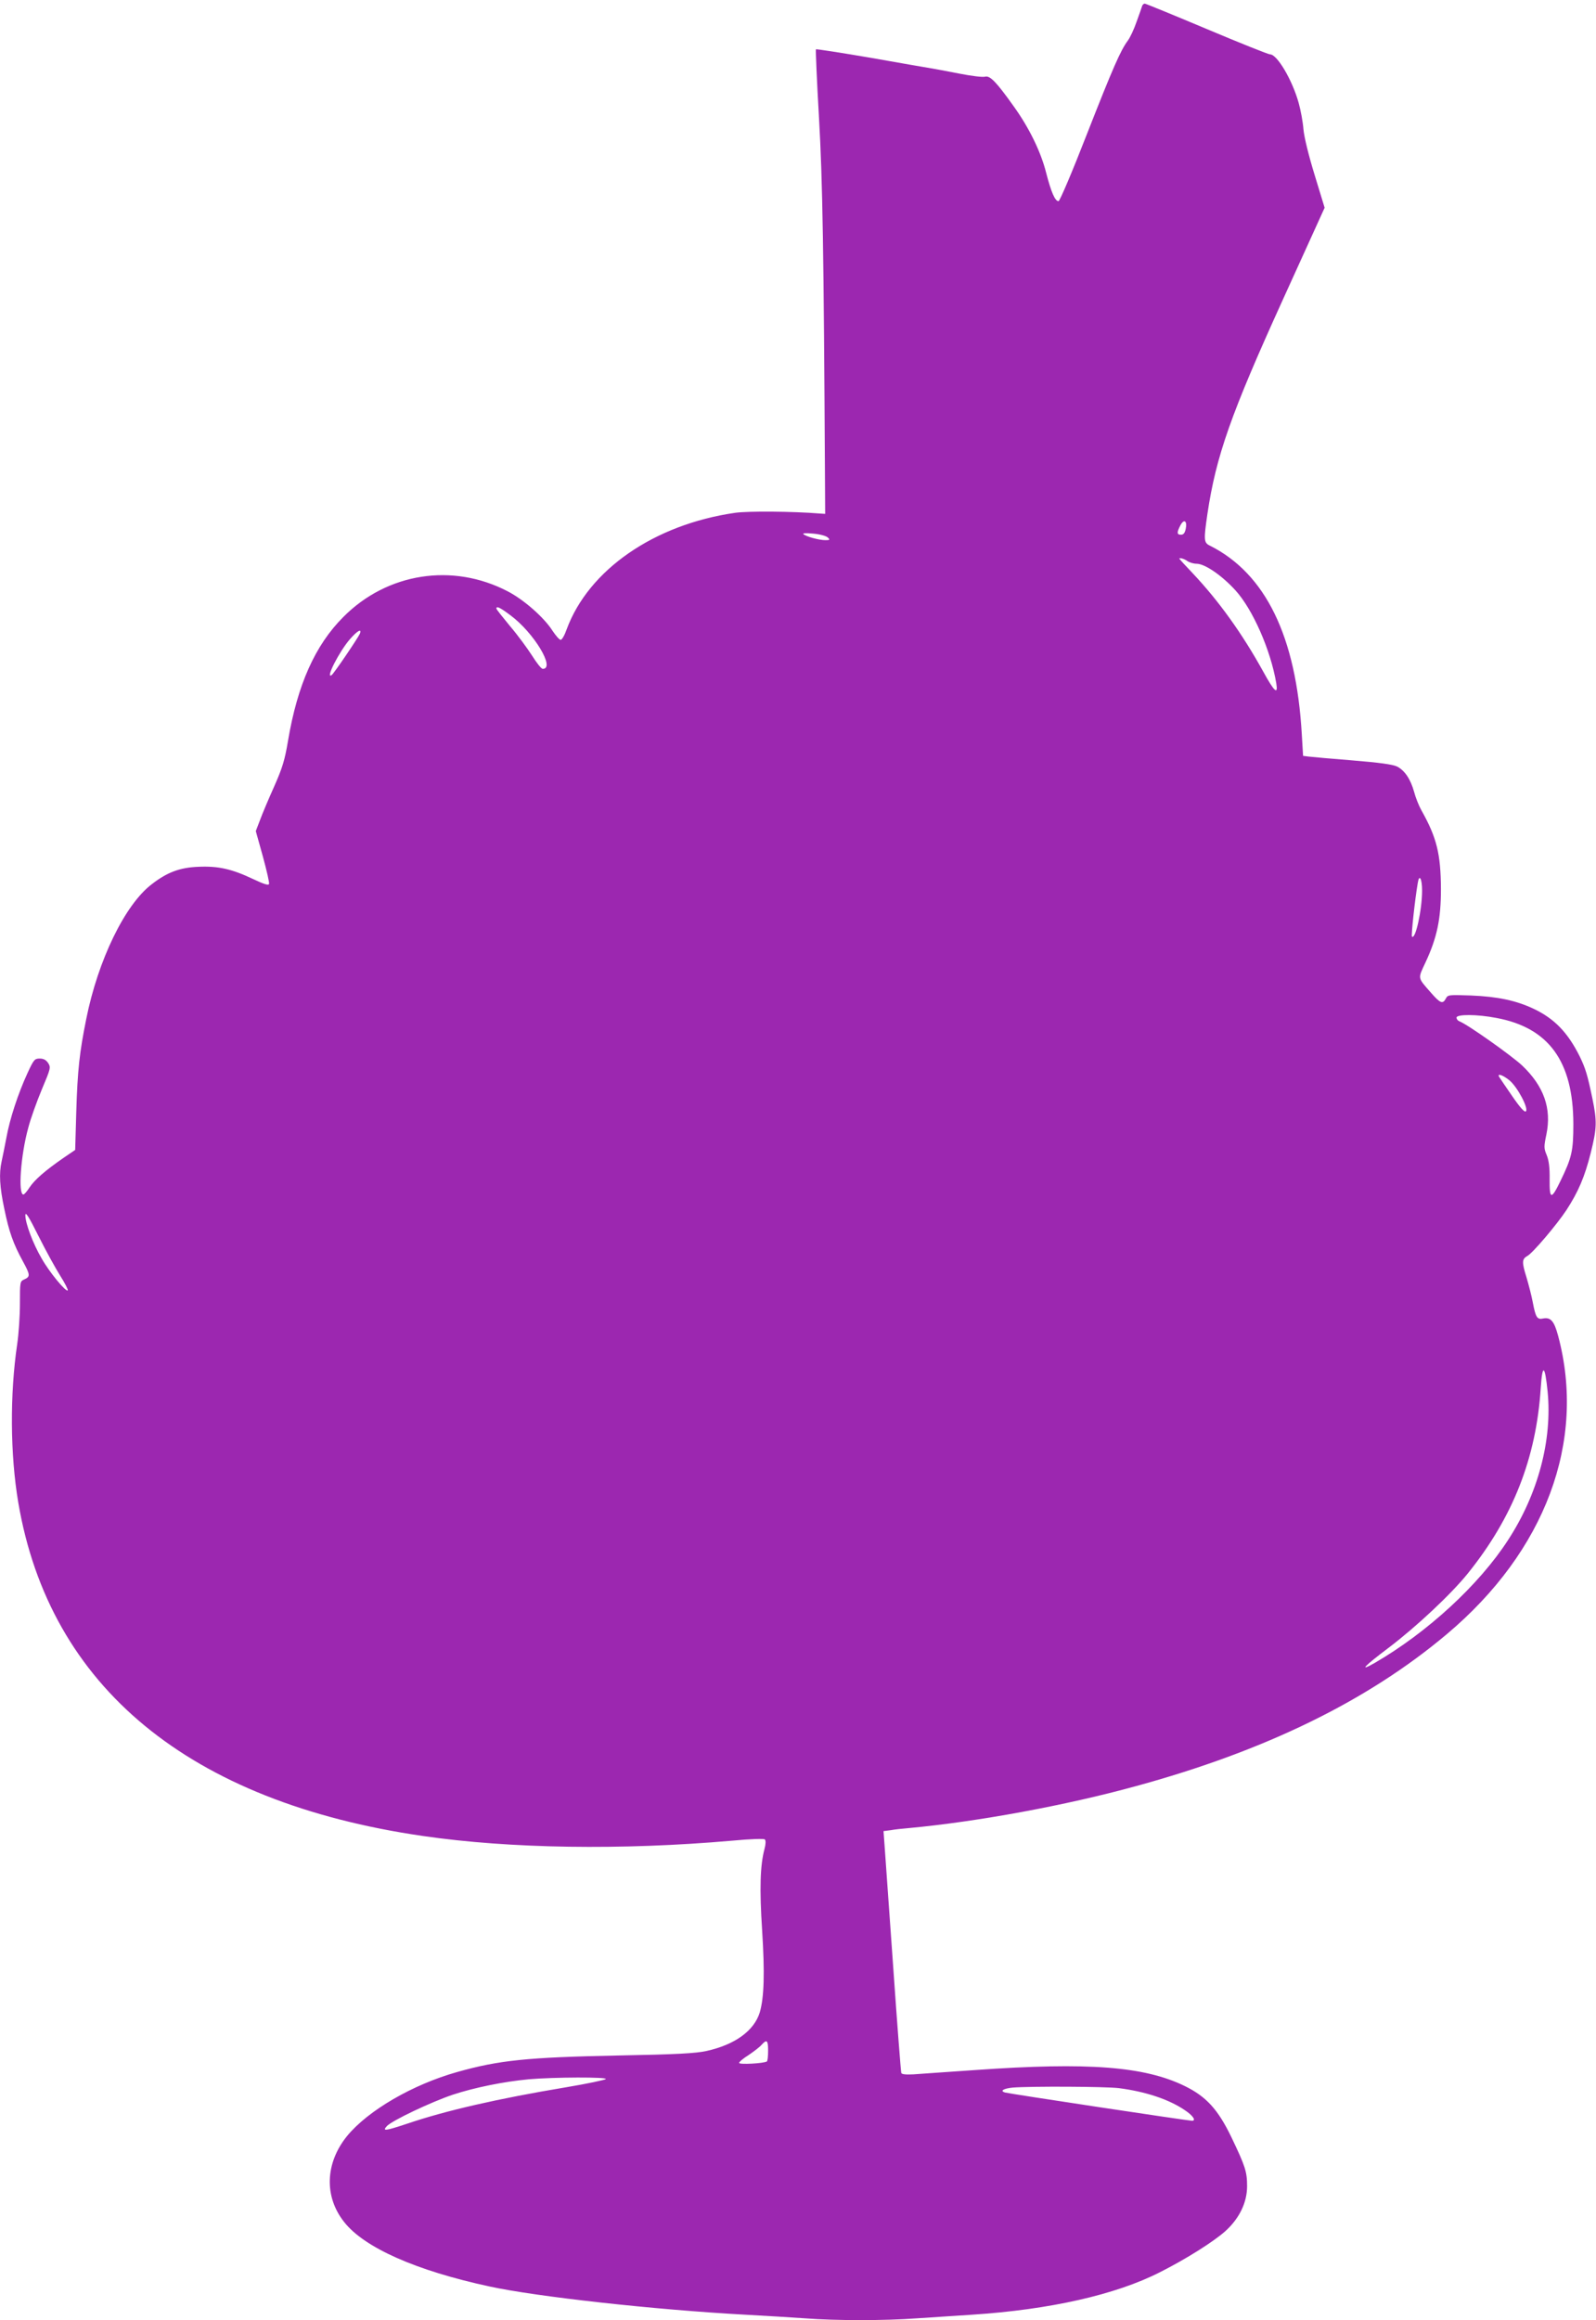 <?xml version="1.0" standalone="no"?>
<!DOCTYPE svg PUBLIC "-//W3C//DTD SVG 20010904//EN"
 "http://www.w3.org/TR/2001/REC-SVG-20010904/DTD/svg10.dtd">
<svg version="1.0" xmlns="http://www.w3.org/2000/svg"
 width="881pt" height="1280pt" viewBox="0 0 881 1280"
 preserveAspectRatio="xMidYMid meet">
<g transform="translate(0,1280) scale(0.1,-0.1)"
fill="#9c27b0" stroke="none">
<path d="M6305 12768 c-2 -7 -16 -47 -31 -88 -14 -41 -36 -88 -49 -105 -39
-53 -79 -142 -226 -517 -79 -203 -149 -368 -156 -368 -19 0 -41 51 -68 156
-29 116 -94 249 -179 367 -96 135 -131 171 -158 164 -13 -4 -77 4 -143 17 -66
13 -136 26 -155 29 -19 3 -169 29 -333 58 -164 28 -300 49 -303 47 -2 -3 5
-174 17 -379 20 -353 26 -728 33 -1999 l1 -185 -30 2 c-149 12 -394 14 -466 4
-448 -64 -810 -315 -931 -643 -11 -32 -26 -58 -33 -58 -7 0 -27 23 -45 50 -47
74 -159 172 -248 218 -304 158 -665 102 -907 -142 -156 -156 -253 -374 -305
-682 -18 -108 -31 -150 -77 -254 -31 -69 -66 -152 -78 -185 l-23 -60 39 -140
c21 -77 37 -146 34 -152 -3 -9 -30 0 -87 27 -118 56 -193 73 -303 68 -102 -4
-172 -30 -257 -96 -148 -112 -297 -419 -362 -744 -37 -183 -48 -281 -55 -512
l-6 -210 -66 -45 c-101 -70 -158 -120 -186 -162 -14 -22 -29 -39 -34 -39 -30
0 -15 216 27 368 13 51 48 147 75 212 49 116 50 121 35 145 -12 18 -26 25 -47
25 -28 0 -33 -6 -68 -82 -51 -111 -97 -250 -116 -356 -9 -48 -21 -106 -26
-129 -15 -67 -11 -141 15 -263 26 -127 50 -193 102 -288 41 -75 42 -85 9 -100
-25 -11 -25 -13 -25 -135 0 -68 -7 -168 -15 -222 -41 -277 -39 -610 6 -875
173 -1017 944 -1652 2234 -1839 481 -70 1097 -79 1704 -26 105 10 178 12 183
7 6 -6 5 -27 -2 -53 -24 -89 -28 -220 -13 -449 15 -237 11 -369 -13 -452 -31
-101 -136 -178 -294 -213 -59 -13 -162 -19 -490 -25 -498 -10 -656 -26 -886
-91 -246 -69 -492 -212 -608 -353 -121 -149 -128 -334 -16 -475 112 -142 398
-268 801 -355 262 -57 917 -129 1414 -156 110 -6 259 -15 330 -20 166 -13 441
-13 615 0 74 5 212 14 305 20 430 28 793 110 1037 234 147 74 300 171 363 228
77 70 119 158 119 247 0 80 -10 110 -87 271 -74 153 -139 224 -258 282 -222
108 -532 132 -1153 88 -154 -11 -309 -21 -344 -24 -42 -2 -65 0 -67 8 -2 6
-23 272 -45 591 -23 319 -44 617 -47 661 l-6 82 39 5 c21 4 68 9 104 12 376
35 861 124 1250 231 715 195 1280 471 1717 839 543 457 770 1062 614 1645 -22
82 -41 104 -83 96 -33 -7 -41 5 -57 89 -6 33 -22 95 -35 139 -26 83 -25 100 5
117 29 15 162 172 215 252 66 101 102 185 135 317 34 136 35 174 9 300 -27
130 -38 166 -70 232 -66 132 -139 208 -255 263 -96 45 -197 67 -346 73 -122 4
-127 4 -138 -17 -17 -32 -31 -26 -81 31 -77 88 -74 76 -31 169 64 137 85 240
85 404 -1 194 -23 284 -108 435 -14 25 -32 70 -40 101 -20 72 -53 120 -96 141
-25 11 -98 21 -245 33 -115 9 -224 19 -241 21 l-31 4 -7 118 c-31 541 -200
888 -508 1042 -33 16 -34 31 -13 175 48 321 130 552 416 1181 l231 508 -55
180 c-34 111 -58 209 -62 253 -3 40 -15 105 -26 144 -35 127 -119 269 -158
269 -10 0 -167 63 -350 140 -183 77 -337 140 -342 140 -5 0 -12 -6 -14 -12z
m240 -2887 c-5 -22 -12 -31 -26 -31 -23 0 -24 12 -3 52 20 38 39 24 29 -21z
m-1976 -46 c14 -13 12 -15 -13 -15 -35 0 -107 20 -121 33 -6 6 13 7 55 3 36
-3 71 -13 79 -21z m1985 -130 c11 -8 34 -15 51 -15 45 0 138 -63 214 -146 96
-105 195 -330 226 -513 11 -67 -10 -49 -72 64 -116 210 -245 389 -387 540 -42
44 -76 81 -76 83 0 7 28 -1 44 -13z m-3737 -299 c129 -95 251 -296 179 -296
-8 0 -34 33 -59 73 -25 39 -79 113 -121 162 -41 50 -76 93 -76 98 0 15 20 6
77 -37z m-830 -101 c-9 -22 -145 -223 -157 -230 -35 -22 41 128 101 198 40 46
67 62 56 32z m5863 -1418 c0 -107 -37 -274 -56 -254 -5 4 16 202 32 295 8 53
24 26 24 -41z m411 -703 c288 -54 423 -239 424 -584 0 -149 -8 -186 -72 -317
-50 -103 -60 -101 -59 10 1 66 -4 104 -16 134 -16 38 -16 47 -2 114 30 144
-14 267 -134 381 -59 55 -303 228 -347 244 -8 3 -15 12 -15 20 0 19 113 19
221 -2z m71 -344 c44 -36 107 -155 91 -171 -7 -7 -31 19 -75 83 -35 51 -68 99
-72 106 -14 23 19 12 56 -18z m-7999 -1079 c26 -41 44 -77 41 -80 -10 -10
-102 101 -144 176 -48 82 -90 194 -90 238 0 23 18 -5 73 -115 40 -80 94 -178
120 -219z m8210 -639 c26 -267 -53 -565 -219 -819 -160 -247 -446 -510 -737
-678 -88 -50 -59 -19 79 85 153 116 344 295 436 409 249 309 378 636 403 1024
9 136 23 128 38 -21z m-4303 -3636 c0 -30 -3 -57 -7 -59 -19 -11 -153 -18
-153 -8 0 6 24 26 53 44 28 19 61 44 71 56 29 32 36 26 36 -33z m-896 -156
c-5 -5 -104 -26 -218 -45 -378 -63 -666 -129 -878 -201 -121 -40 -139 -43
-113 -14 28 31 246 134 365 174 119 39 280 72 420 85 139 12 436 13 424 1z
m2832 -50 c148 -19 277 -62 365 -122 45 -30 63 -58 39 -58 -20 0 -1015 150
-1033 156 -29 9 -7 22 43 27 100 8 511 6 586 -3z"/>
</g>
</svg>
